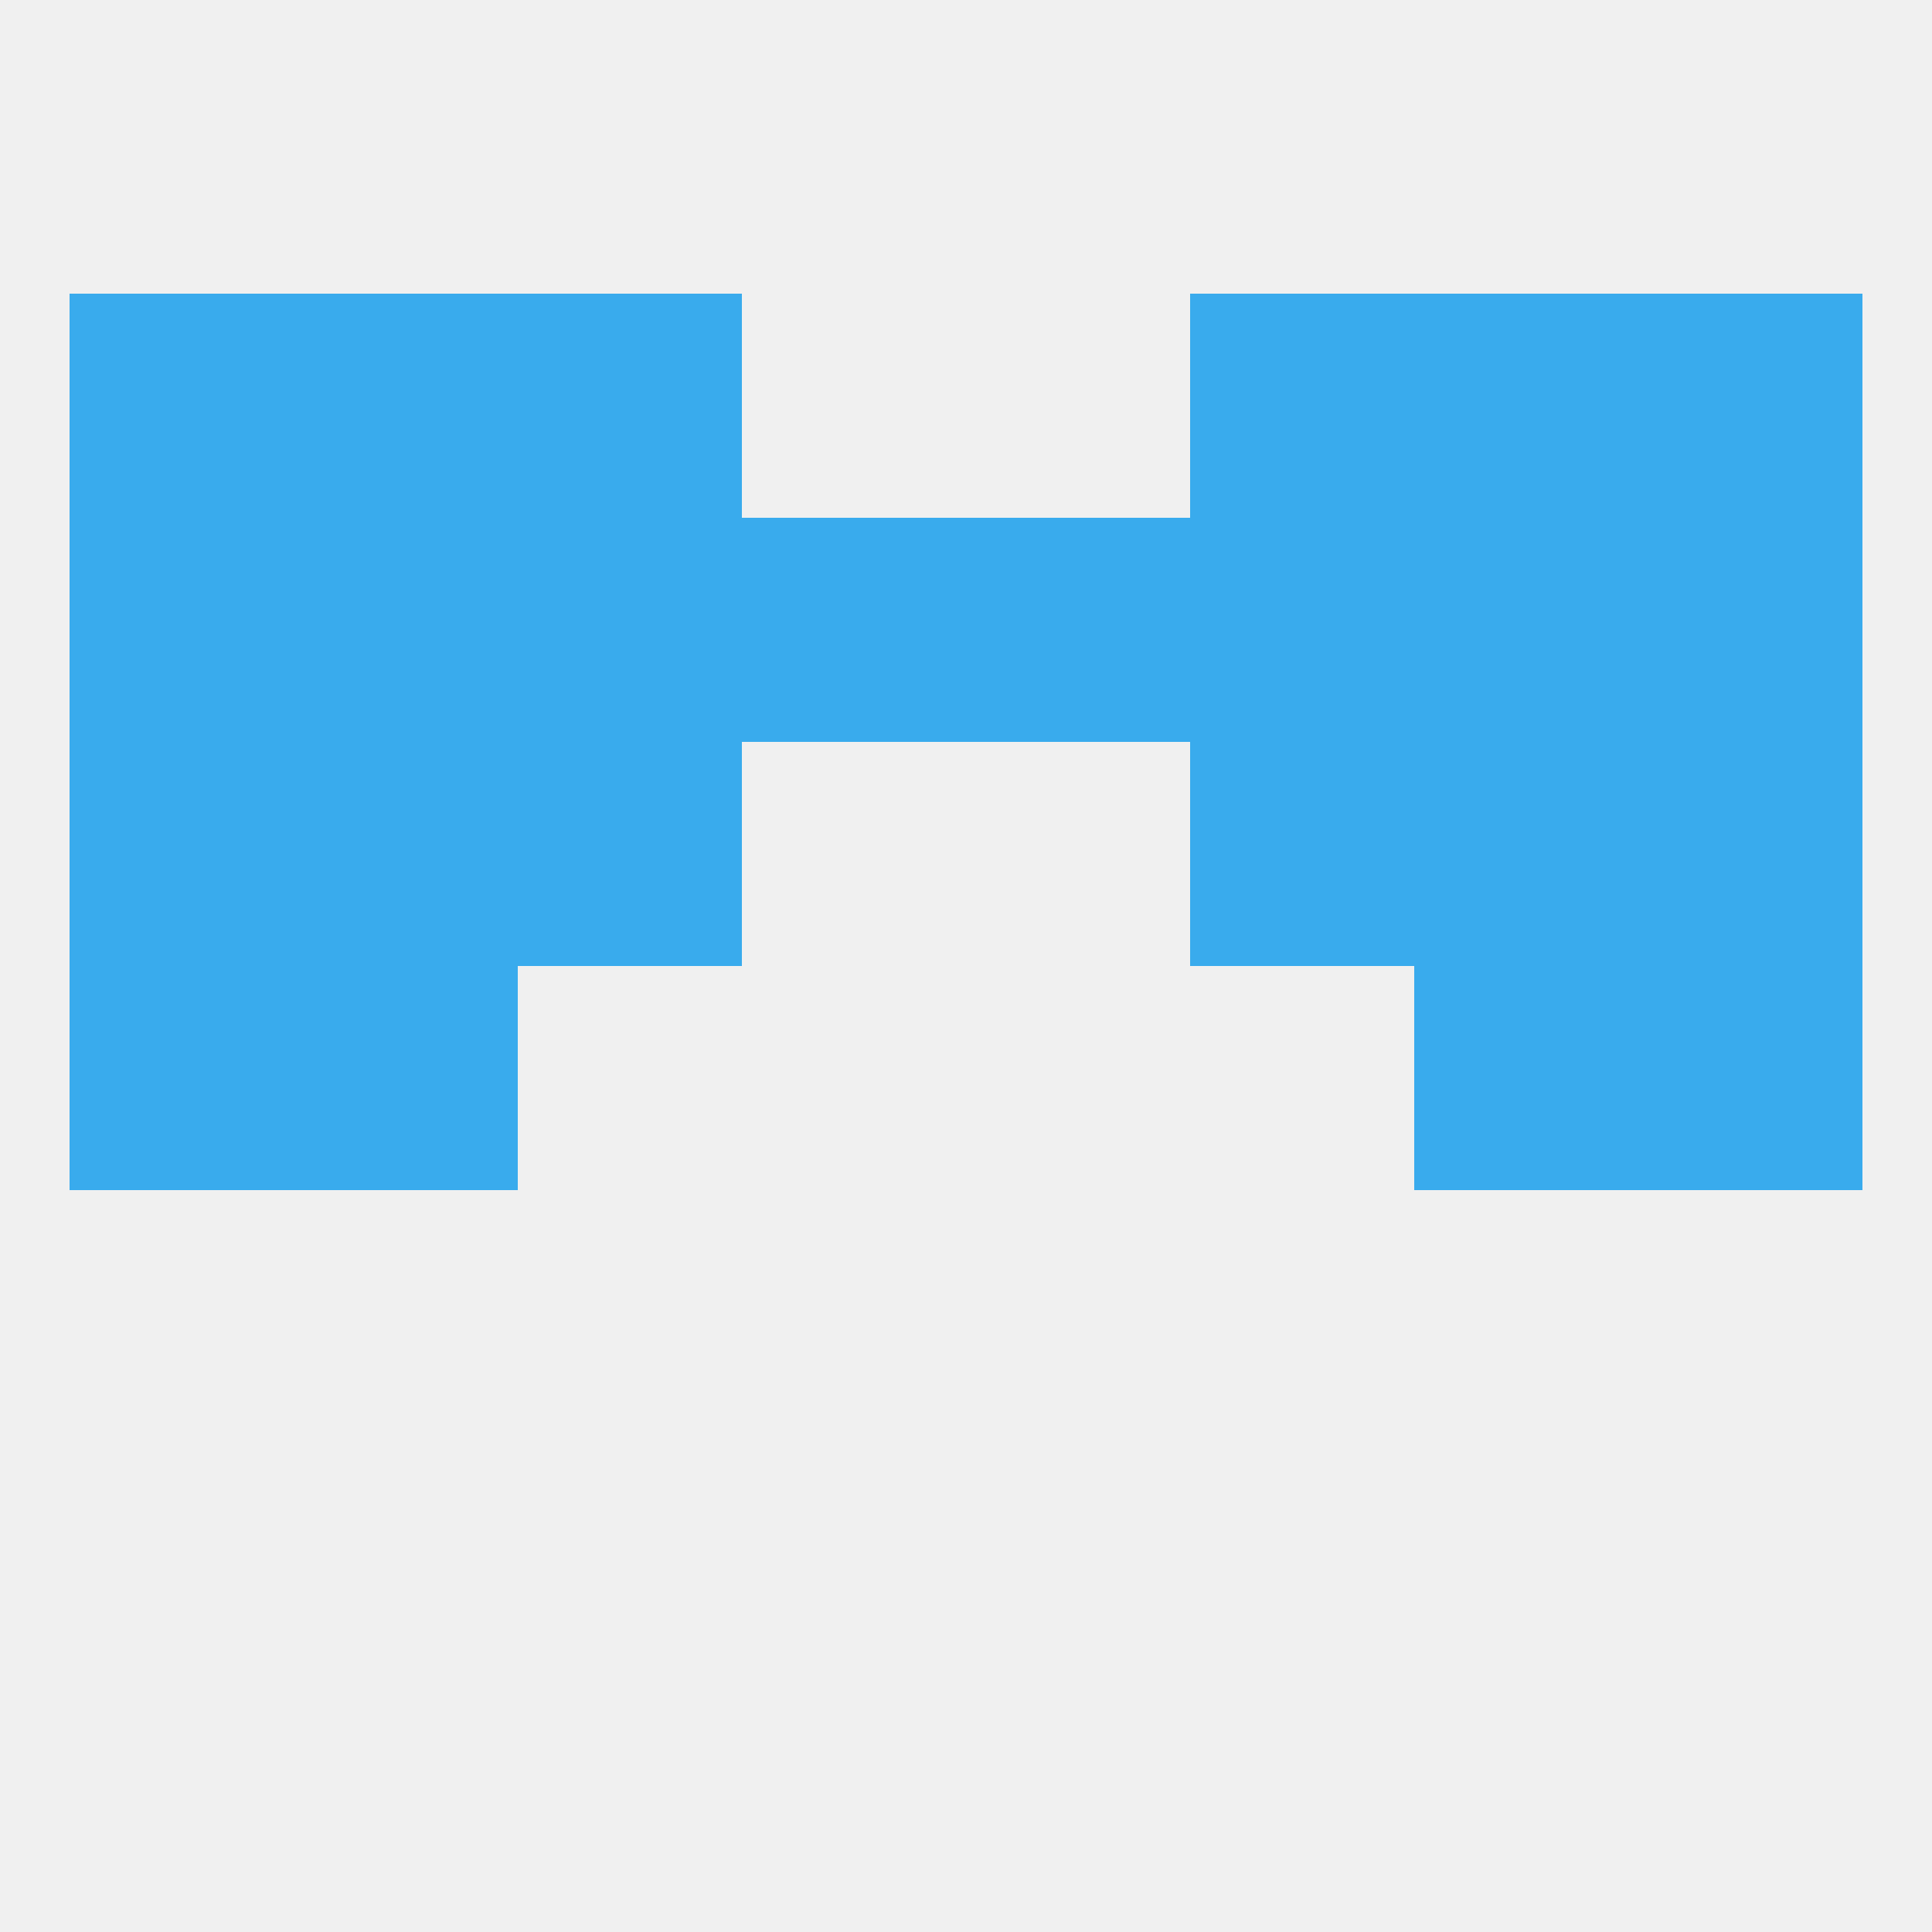 
<!--   <?xml version="1.0"?> -->
<svg version="1.1" baseprofile="full" xmlns="http://www.w3.org/2000/svg" xmlns:xlink="http://www.w3.org/1999/xlink" xmlns:ev="http://www.w3.org/2001/xml-events" width="250" height="250" viewBox="0 0 250 250" >
	<rect width="100%" height="100%" fill="rgba(240,240,240,255)"/>

	<rect x="183" y="96" width="29" height="29" fill="rgba(57,171,237,255)"/>
	<rect x="67" y="96" width="29" height="29" fill="rgba(57,171,237,255)"/>
	<rect x="154" y="96" width="29" height="29" fill="rgba(57,171,237,255)"/>
	<rect x="9" y="96" width="29" height="29" fill="rgba(57,171,237,255)"/>
	<rect x="212" y="96" width="29" height="29" fill="rgba(57,171,237,255)"/>
	<rect x="38" y="96" width="29" height="29" fill="rgba(57,171,237,255)"/>
	<rect x="154" y="67" width="29" height="29" fill="rgba(57,171,237,255)"/>
	<rect x="38" y="67" width="29" height="29" fill="rgba(57,171,237,255)"/>
	<rect x="183" y="67" width="29" height="29" fill="rgba(57,171,237,255)"/>
	<rect x="96" y="67" width="29" height="29" fill="rgba(57,171,237,255)"/>
	<rect x="125" y="67" width="29" height="29" fill="rgba(57,171,237,255)"/>
	<rect x="9" y="67" width="29" height="29" fill="rgba(57,171,237,255)"/>
	<rect x="212" y="67" width="29" height="29" fill="rgba(57,171,237,255)"/>
	<rect x="67" y="67" width="29" height="29" fill="rgba(57,171,237,255)"/>
	<rect x="9" y="38" width="29" height="29" fill="rgba(57,171,237,255)"/>
	<rect x="212" y="38" width="29" height="29" fill="rgba(57,171,237,255)"/>
	<rect x="38" y="38" width="29" height="29" fill="rgba(57,171,237,255)"/>
	<rect x="183" y="38" width="29" height="29" fill="rgba(57,171,237,255)"/>
	<rect x="67" y="38" width="29" height="29" fill="rgba(57,171,237,255)"/>
	<rect x="154" y="38" width="29" height="29" fill="rgba(57,171,237,255)"/>
	<rect x="38" y="125" width="29" height="29" fill="rgba(57,171,237,255)"/>
	<rect x="183" y="125" width="29" height="29" fill="rgba(57,171,237,255)"/>
	<rect x="9" y="125" width="29" height="29" fill="rgba(57,171,237,255)"/>
	<rect x="212" y="125" width="29" height="29" fill="rgba(57,171,237,255)"/>
</svg>